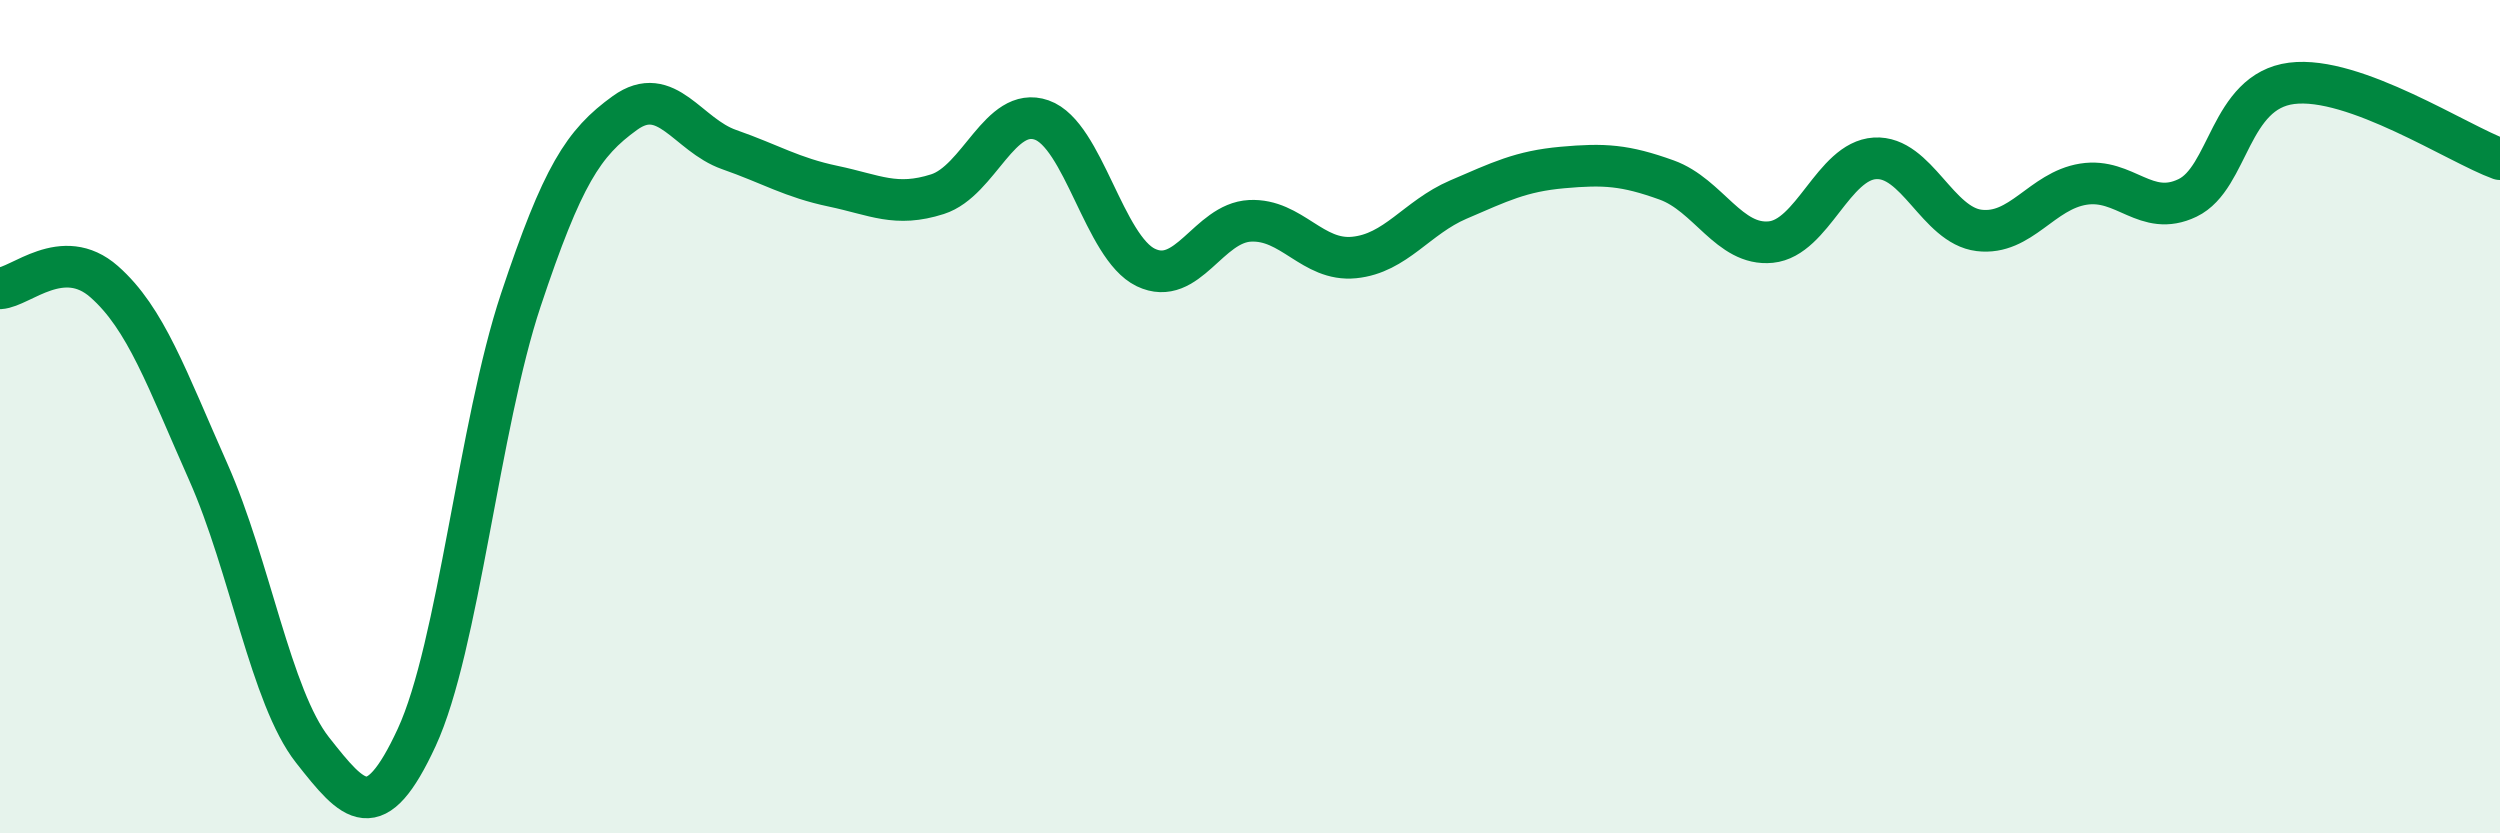 
    <svg width="60" height="20" viewBox="0 0 60 20" xmlns="http://www.w3.org/2000/svg">
      <path
        d="M 0,6.92 C 0.5,6.89 1.5,5.88 2.5,6.76 C 3.5,7.64 4,9.08 5,11.33 C 6,13.58 6.5,16.73 7.5,18 C 8.5,19.27 9,19.86 10,17.7 C 11,15.54 11.5,10.2 12.5,7.2 C 13.5,4.2 14,3.43 15,2.71 C 16,1.99 16.5,3.24 17.5,3.59 C 18.5,3.94 19,4.26 20,4.47 C 21,4.68 21.5,4.98 22.5,4.66 C 23.5,4.34 24,2.53 25,2.88 C 26,3.23 26.5,5.94 27.5,6.42 C 28.5,6.9 29,5.35 30,5.3 C 31,5.25 31.5,6.28 32.5,6.18 C 33.5,6.08 34,5.22 35,4.79 C 36,4.36 36.5,4.11 37.5,4.02 C 38.5,3.93 39,3.96 40,4.32 C 41,4.68 41.5,5.91 42.5,5.81 C 43.5,5.71 44,3.86 45,3.8 C 46,3.74 46.5,5.41 47.5,5.53 C 48.5,5.65 49,4.58 50,4.42 C 51,4.26 51.5,5.23 52.5,4.75 C 53.5,4.27 53.5,2.19 55,2 C 56.5,1.81 59,3.46 60,3.82L60 20L0 20Z"
        fill="#008740"
        opacity="0.1"
        stroke-linecap="round"
        stroke-linejoin="round"
      />
      <path
        d="M 0,6.92 C 0.5,6.89 1.5,5.88 2.5,6.76 C 3.5,7.64 4,9.08 5,11.33 C 6,13.58 6.5,16.73 7.5,18 C 8.5,19.27 9,19.86 10,17.7 C 11,15.54 11.5,10.2 12.5,7.2 C 13.5,4.2 14,3.43 15,2.71 C 16,1.99 16.5,3.24 17.5,3.59 C 18.5,3.94 19,4.26 20,4.47 C 21,4.68 21.5,4.98 22.5,4.66 C 23.5,4.34 24,2.53 25,2.88 C 26,3.23 26.5,5.94 27.5,6.42 C 28.5,6.9 29,5.35 30,5.3 C 31,5.25 31.5,6.28 32.5,6.18 C 33.5,6.08 34,5.22 35,4.79 C 36,4.36 36.5,4.11 37.5,4.02 C 38.5,3.93 39,3.96 40,4.32 C 41,4.68 41.5,5.91 42.5,5.81 C 43.5,5.71 44,3.86 45,3.8 C 46,3.74 46.5,5.41 47.5,5.53 C 48.5,5.65 49,4.58 50,4.42 C 51,4.26 51.5,5.23 52.5,4.75 C 53.5,4.27 53.5,2.19 55,2 C 56.5,1.81 59,3.46 60,3.82"
        stroke="#008740"
        stroke-width="1"
        fill="none"
        stroke-linecap="round"
        stroke-linejoin="round"
      />
    </svg>
  